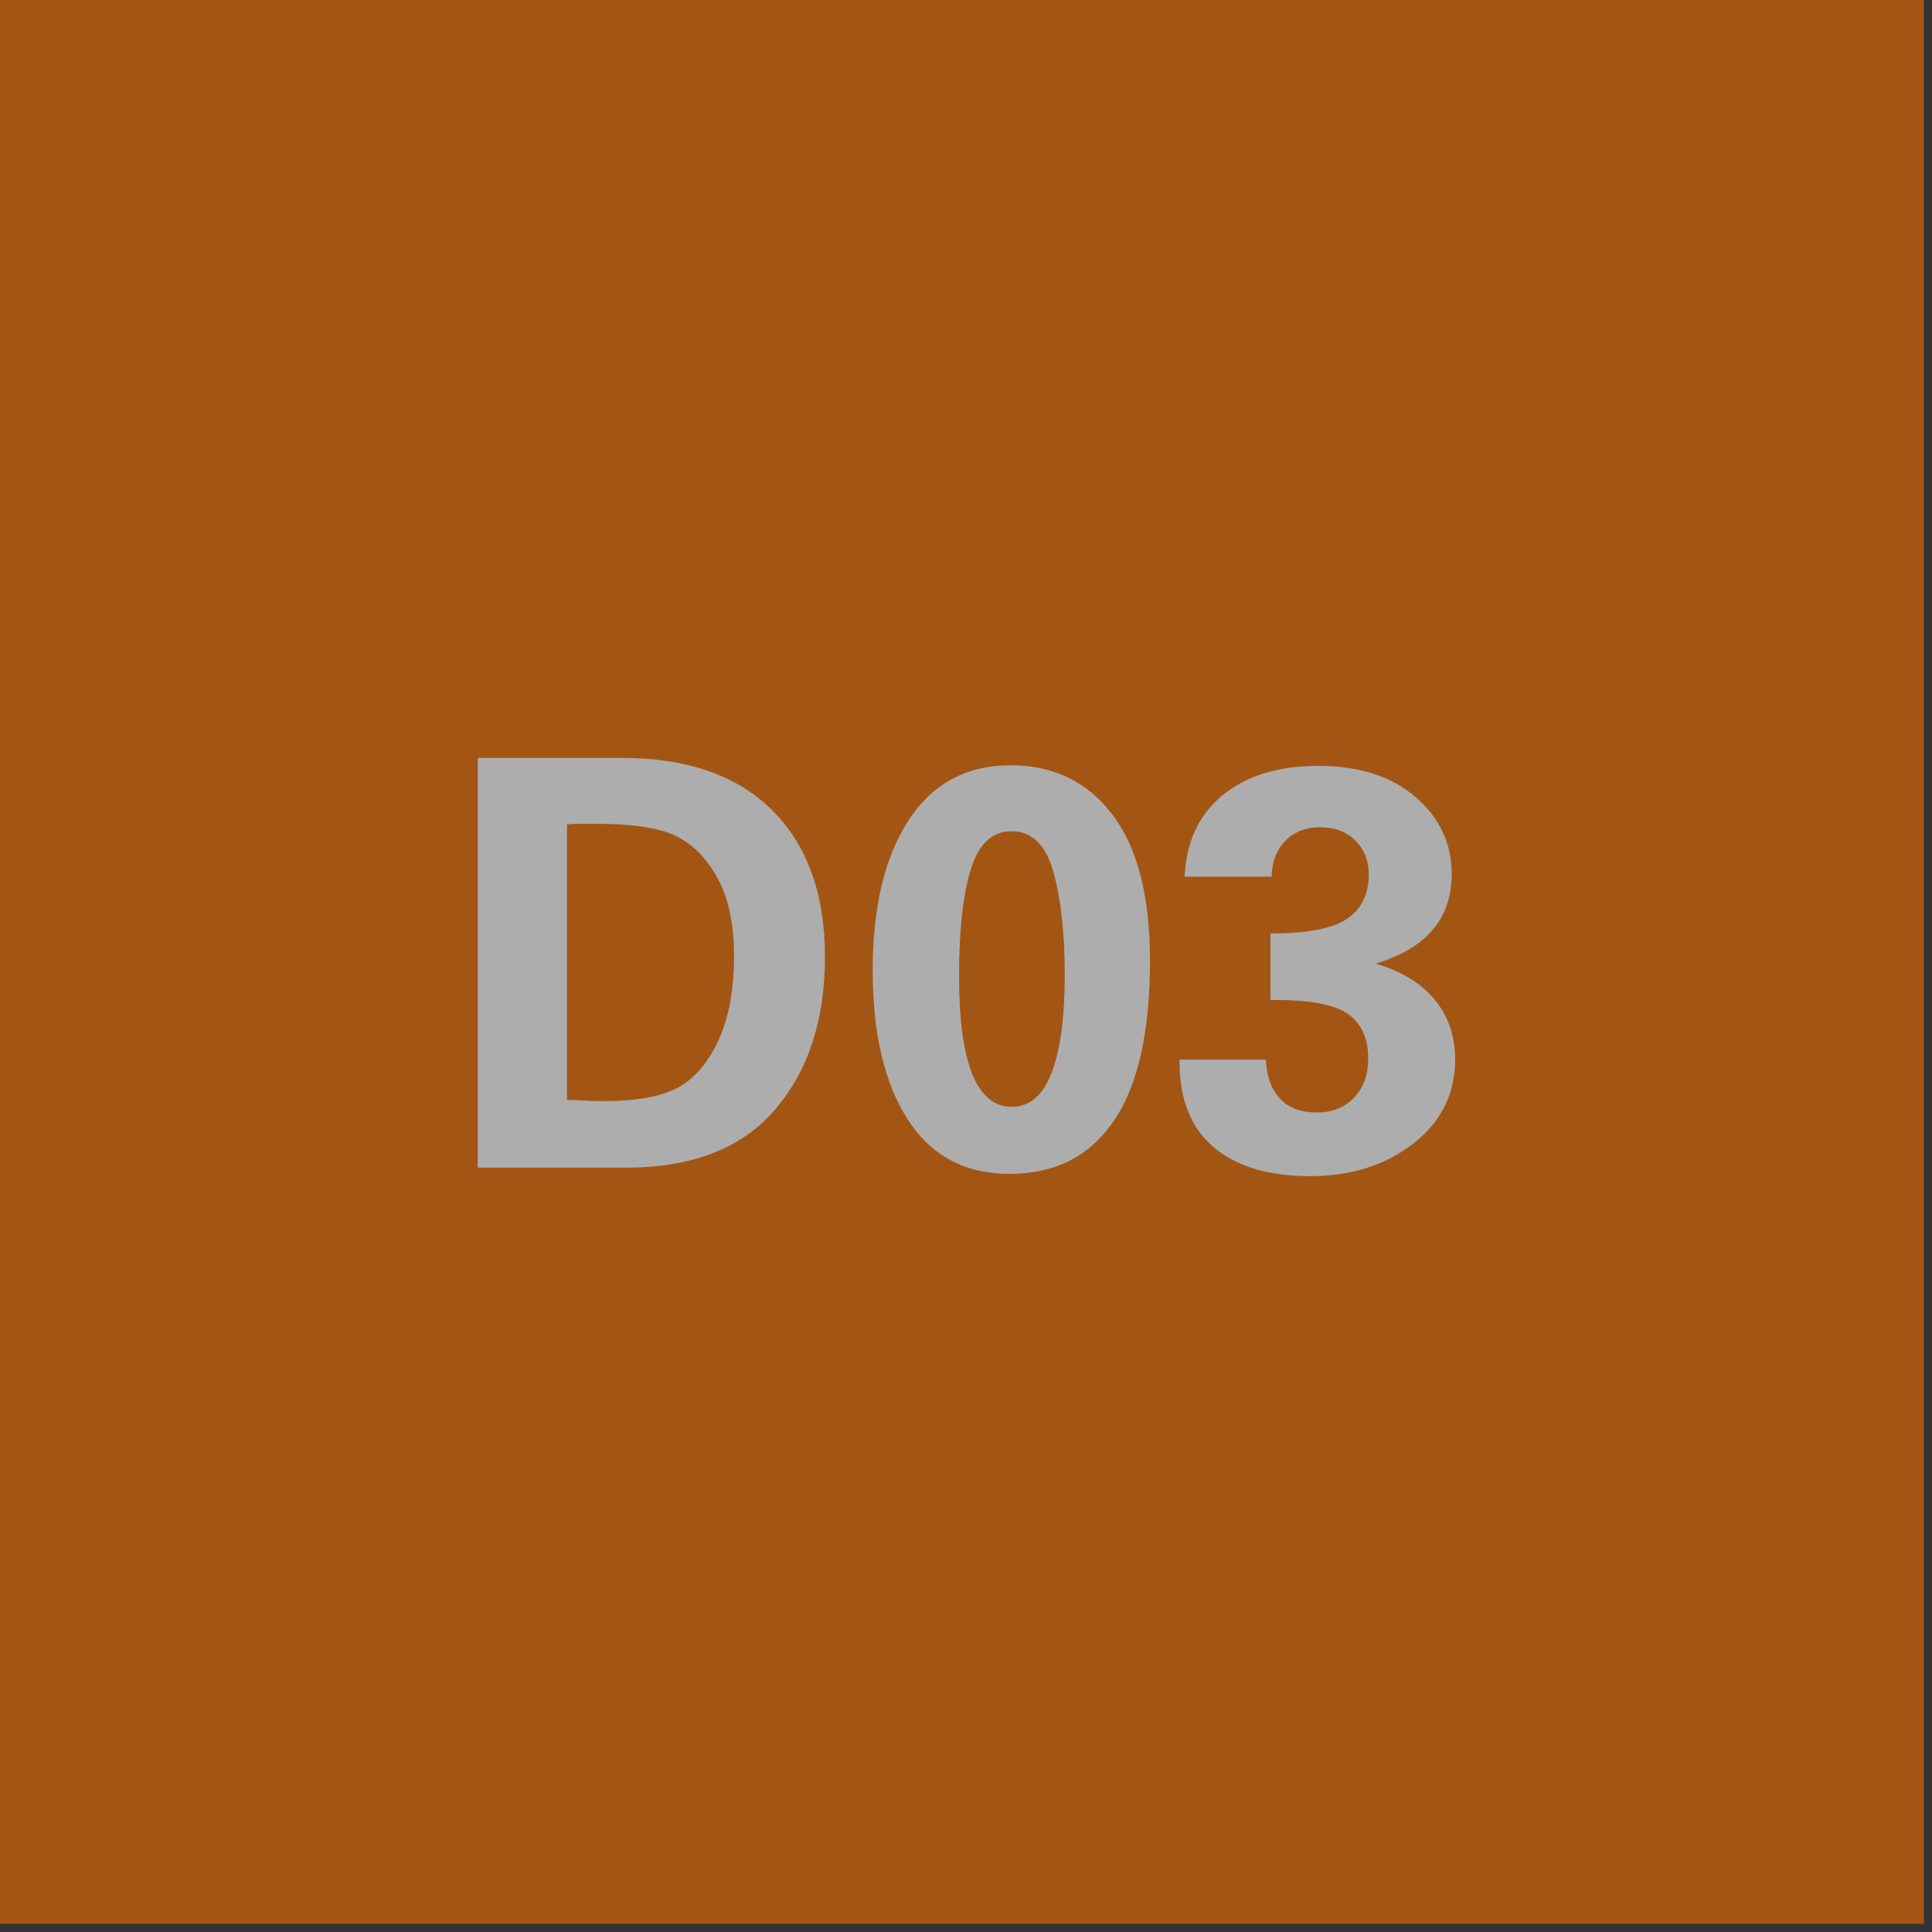 <?xml version="1.0" encoding="UTF-8" standalone="no"?><!DOCTYPE svg PUBLIC "-//W3C//DTD SVG 1.1//EN" "http://www.w3.org/Graphics/SVG/1.1/DTD/svg11.dtd"><svg width="100%" height="100%" viewBox="0 0 170 170" version="1.1" xmlns="http://www.w3.org/2000/svg" xmlns:xlink="http://www.w3.org/1999/xlink" xml:space="preserve" xmlns:serif="http://www.serif.com/" style="fill-rule:evenodd;clip-rule:evenodd;stroke-linejoin:round;stroke-miterlimit:2;"><rect x="0" y="0" width="170" height="170" fill="#333333" stroke="none"/><g opacity="0.6"><rect x="0" y="-0" width="169.281" height="169.281" style="fill:#ef6e00;"/><path d="M54.69,66.69c5.767,0 10.192,1.542 13.275,4.625c3.084,3.084 4.625,7.375 4.625,12.875c0,5.534 -1.458,10.009 -4.375,13.425c-2.916,3.417 -7.291,5.125 -13.125,5.125l-13.05,0l0,-36.05l12.65,0Zm-4.8,30.1c0.534,0 1.059,0.017 1.575,0.05c0.517,0.034 1.042,0.05 1.575,0.05c3,0 5.225,-0.408 6.675,-1.225c1.45,-0.816 2.625,-2.208 3.525,-4.175c0.9,-1.966 1.35,-4.416 1.35,-7.35c0,-2.766 -0.466,-5.025 -1.4,-6.775c-0.933,-1.75 -2.133,-3 -3.6,-3.75c-1.466,-0.75 -3.816,-1.125 -7.05,-1.125l-1.675,0c-0.216,0 -0.541,0.017 -0.975,0.05l0,24.25Z" style="fill:#fff;fill-rule:nonzero;"/><path d="M88.84,103.29c-3.933,0 -6.925,-1.6 -8.975,-4.8c-2.05,-3.2 -3.075,-7.566 -3.075,-13.1c0,-5.566 1.05,-9.966 3.15,-13.2c2.1,-3.233 5.1,-4.85 9,-4.85c3.767,0 6.75,1.45 8.95,4.35c2.2,2.9 3.3,7.184 3.3,12.85c0,6.267 -1.058,10.959 -3.175,14.075c-2.116,3.117 -5.175,4.675 -9.175,4.675Zm4.85,-17.5c0,-3.666 -0.333,-6.691 -1,-9.075c-0.666,-2.383 -1.9,-3.575 -3.7,-3.575c-1.666,0 -2.85,1.1 -3.55,3.3c-0.7,2.2 -1.05,5.35 -1.05,9.45c0,7.667 1.55,11.5 4.65,11.5c1.567,0 2.734,-1 3.5,-3c0.767,-2 1.15,-4.866 1.15,-8.6Z" style="fill:#fff;fill-rule:nonzero;"/><path d="M121.04,84.79c2.267,0.667 4,1.725 5.2,3.175c1.2,1.45 1.8,3.209 1.8,5.275c0,3 -1.225,5.459 -3.675,7.375c-2.45,1.917 -5.475,2.875 -9.075,2.875c-3.666,0 -6.5,-0.85 -8.5,-2.55c-2,-1.7 -3,-4.2 -3,-7.5l0,-0.2l7.6,0c0.067,1.5 0.484,2.65 1.25,3.45c0.767,0.8 1.85,1.2 3.25,1.2c1.334,0 2.417,-0.433 3.25,-1.3c0.834,-0.866 1.25,-2.016 1.25,-3.45c0,-1.766 -0.583,-3.066 -1.75,-3.9c-1.166,-0.833 -3.283,-1.25 -6.35,-1.25l-0.5,0l0,-5.85c3.234,0 5.484,-0.433 6.75,-1.3c1.267,-0.866 1.9,-2.166 1.9,-3.9c0,-1.2 -0.391,-2.191 -1.175,-2.975c-0.783,-0.783 -1.825,-1.175 -3.125,-1.175c-1.233,0 -2.241,0.392 -3.025,1.175c-0.783,0.784 -1.191,1.842 -1.225,3.175l-7.65,0c0.134,-3.066 1.25,-5.458 3.35,-7.175c2.1,-1.716 4.9,-2.575 8.4,-2.575c3.6,0 6.459,0.917 8.575,2.75c2.117,1.834 3.175,4.084 3.175,6.75c0,3.934 -2.233,6.567 -6.7,7.9Z" style="fill:#fff;fill-rule:nonzero;"/></g></svg>